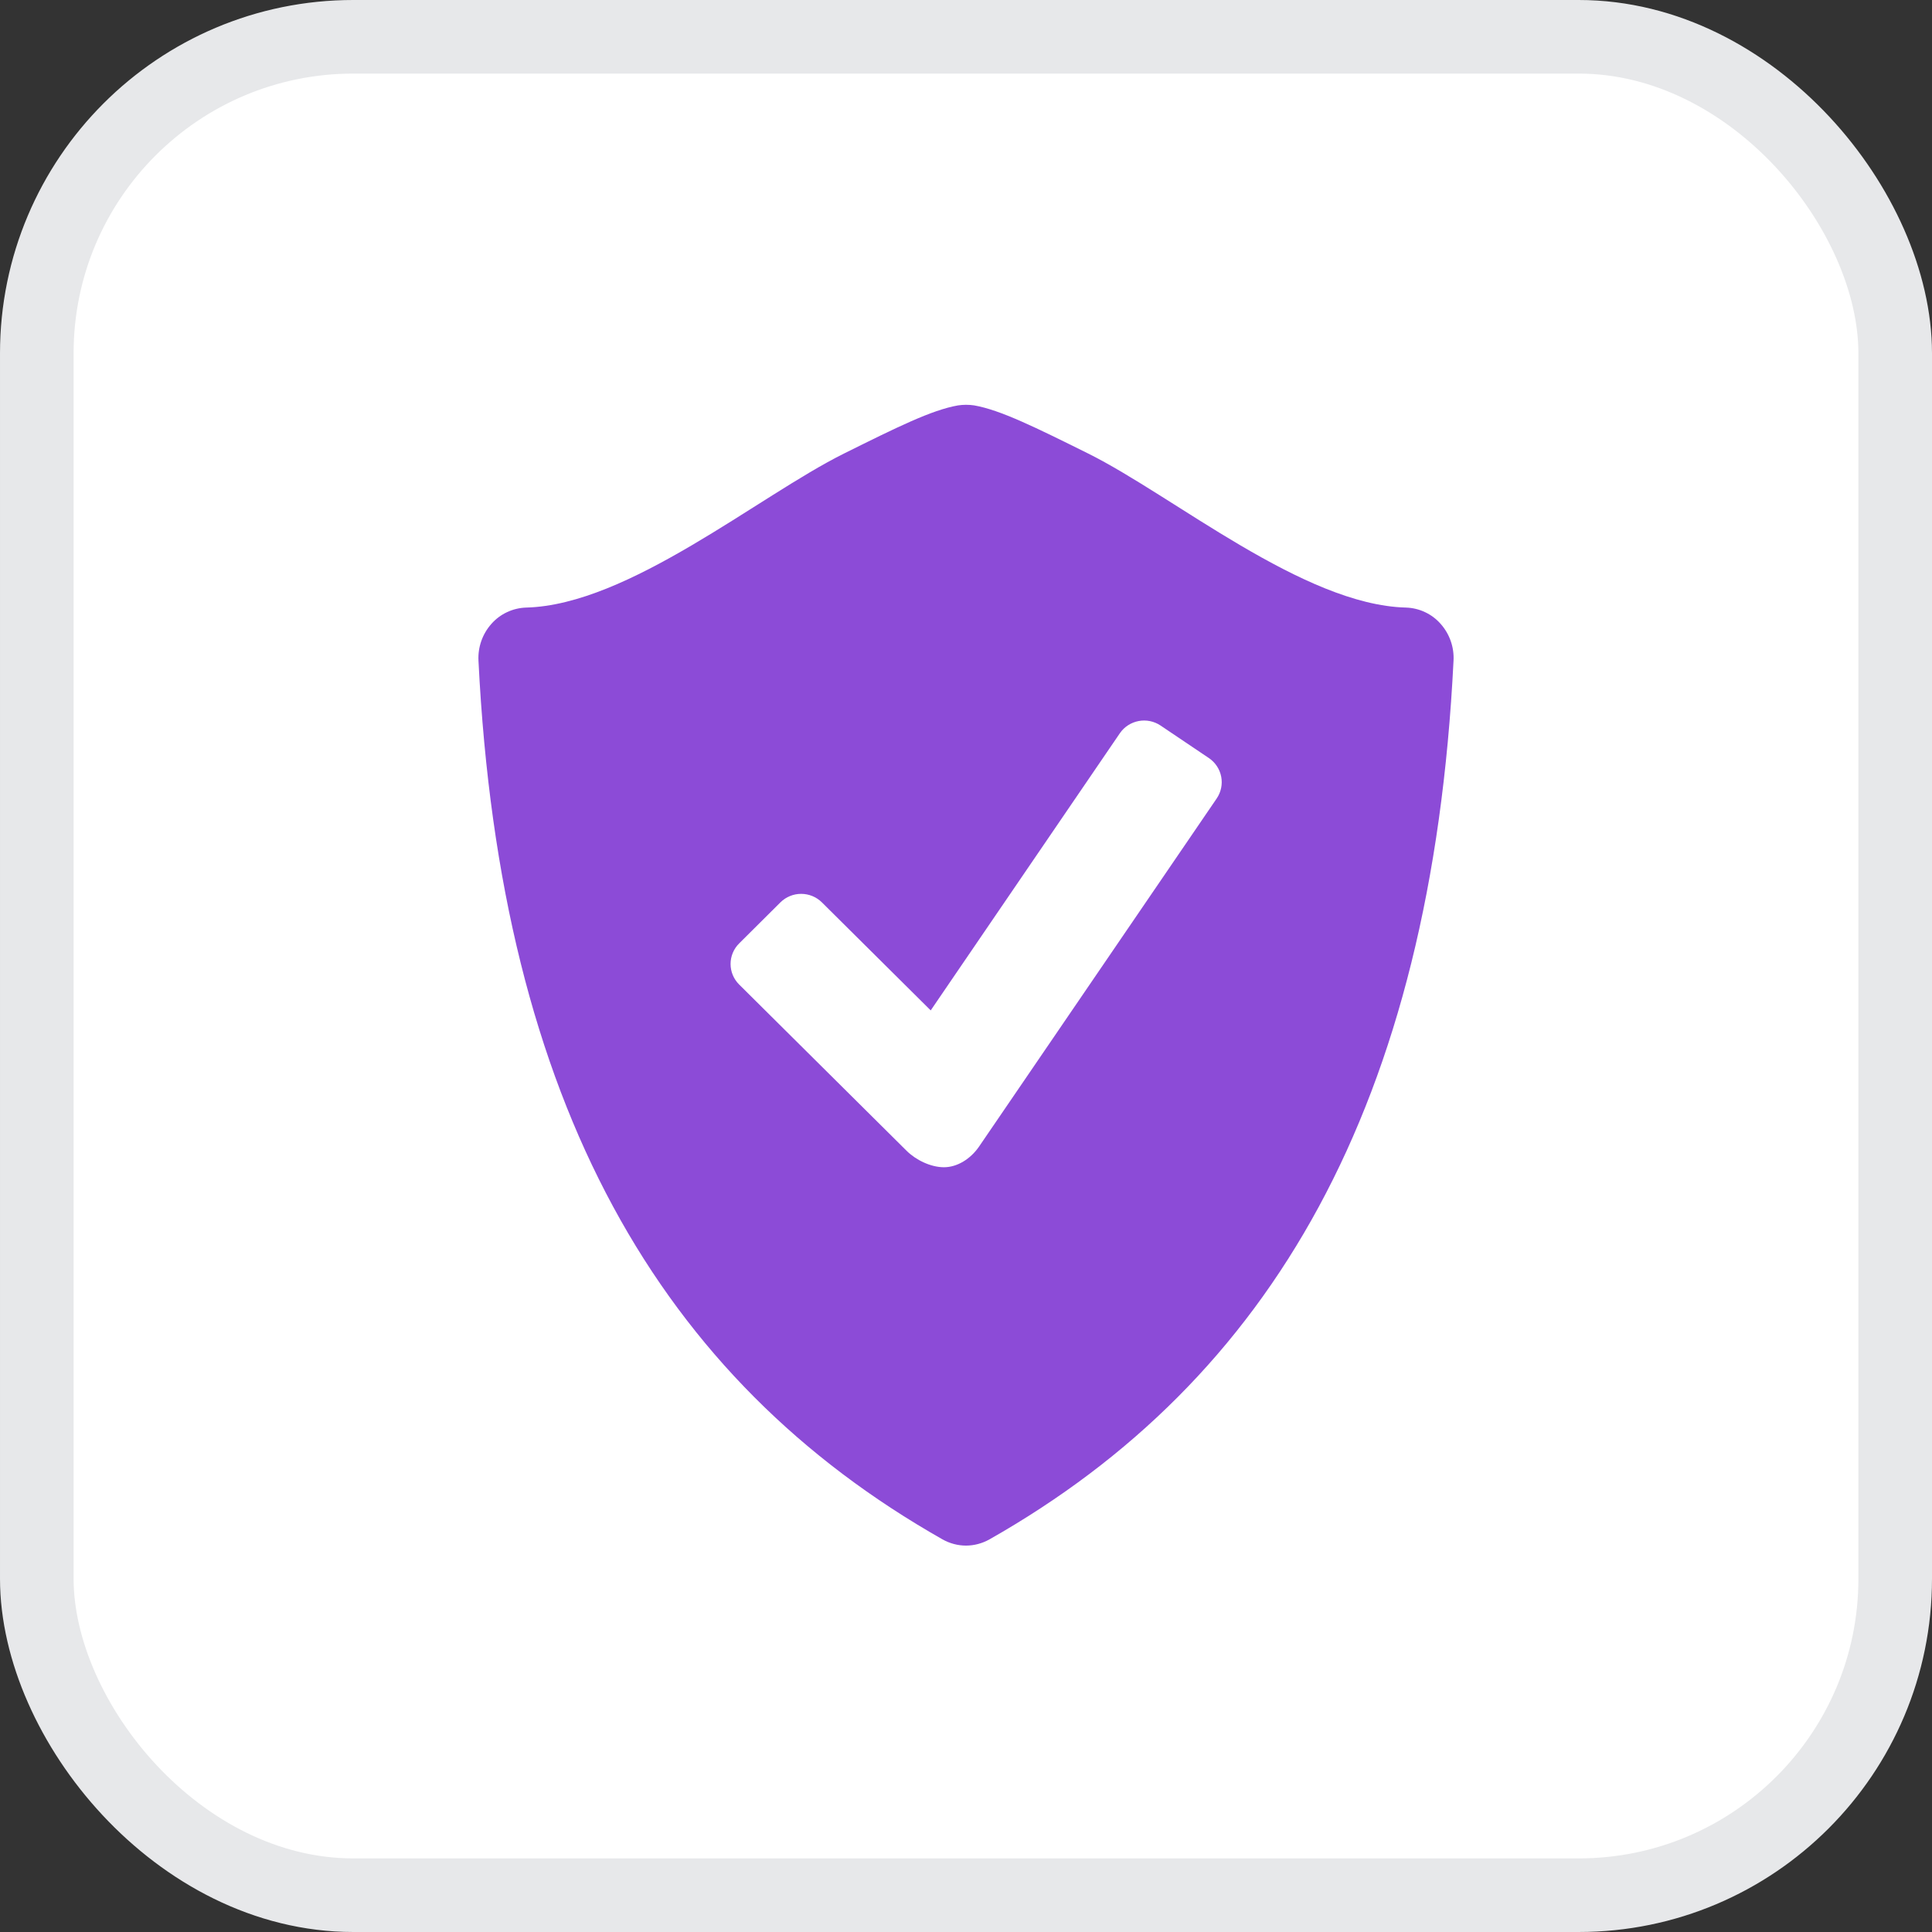 <svg width="105" height="105" viewBox="0 0 105 105" fill="none" xmlns="http://www.w3.org/2000/svg">
<rect x="0" y="0" width="105" height="105" fill="#333333" stroke="none"/>
<rect x="2" y="2" width="101" height="101" rx="17.2" fill="white" stroke="#E7E8EA" stroke-width="4"/>
<path d="M78.292 33.902C78.056 33.634 77.767 33.417 77.442 33.266C77.118 33.114 76.766 33.031 76.408 33.02C70.841 32.876 63.797 26.967 59.14 24.648C56.263 23.22 54.364 22.279 52.938 22.031C52.648 21.989 52.354 21.99 52.064 22.033C50.638 22.281 48.739 23.223 45.865 24.651C41.208 26.967 34.164 32.876 28.597 33.02C28.238 33.031 27.886 33.115 27.561 33.267C27.236 33.418 26.947 33.634 26.71 33.902C26.218 34.453 25.965 35.175 26.004 35.91C27.2 60.044 35.92 74.98 51.22 83.66C51.618 83.884 52.059 84 52.499 84C52.938 84 53.379 83.884 53.779 83.66C69.08 74.98 77.797 60.044 78.996 35.91C79.037 35.175 78.784 34.453 78.292 33.902ZM66.126 43.394L53.214 62.307C52.751 62.986 52.023 63.437 51.303 63.437C50.58 63.437 49.777 63.044 49.27 62.541L40.169 53.504C39.872 53.208 39.705 52.807 39.705 52.389C39.705 51.971 39.872 51.571 40.169 51.275L42.418 49.038C42.717 48.744 43.12 48.579 43.541 48.579C43.962 48.579 44.365 48.744 44.664 49.038L50.582 54.913L60.864 39.847C61.102 39.502 61.468 39.265 61.882 39.187C62.295 39.108 62.723 39.196 63.072 39.43L65.704 41.202C66.051 41.438 66.291 41.801 66.37 42.212C66.449 42.622 66.361 43.047 66.126 43.394Z" fill="#8C4BD7"/>
</svg>
